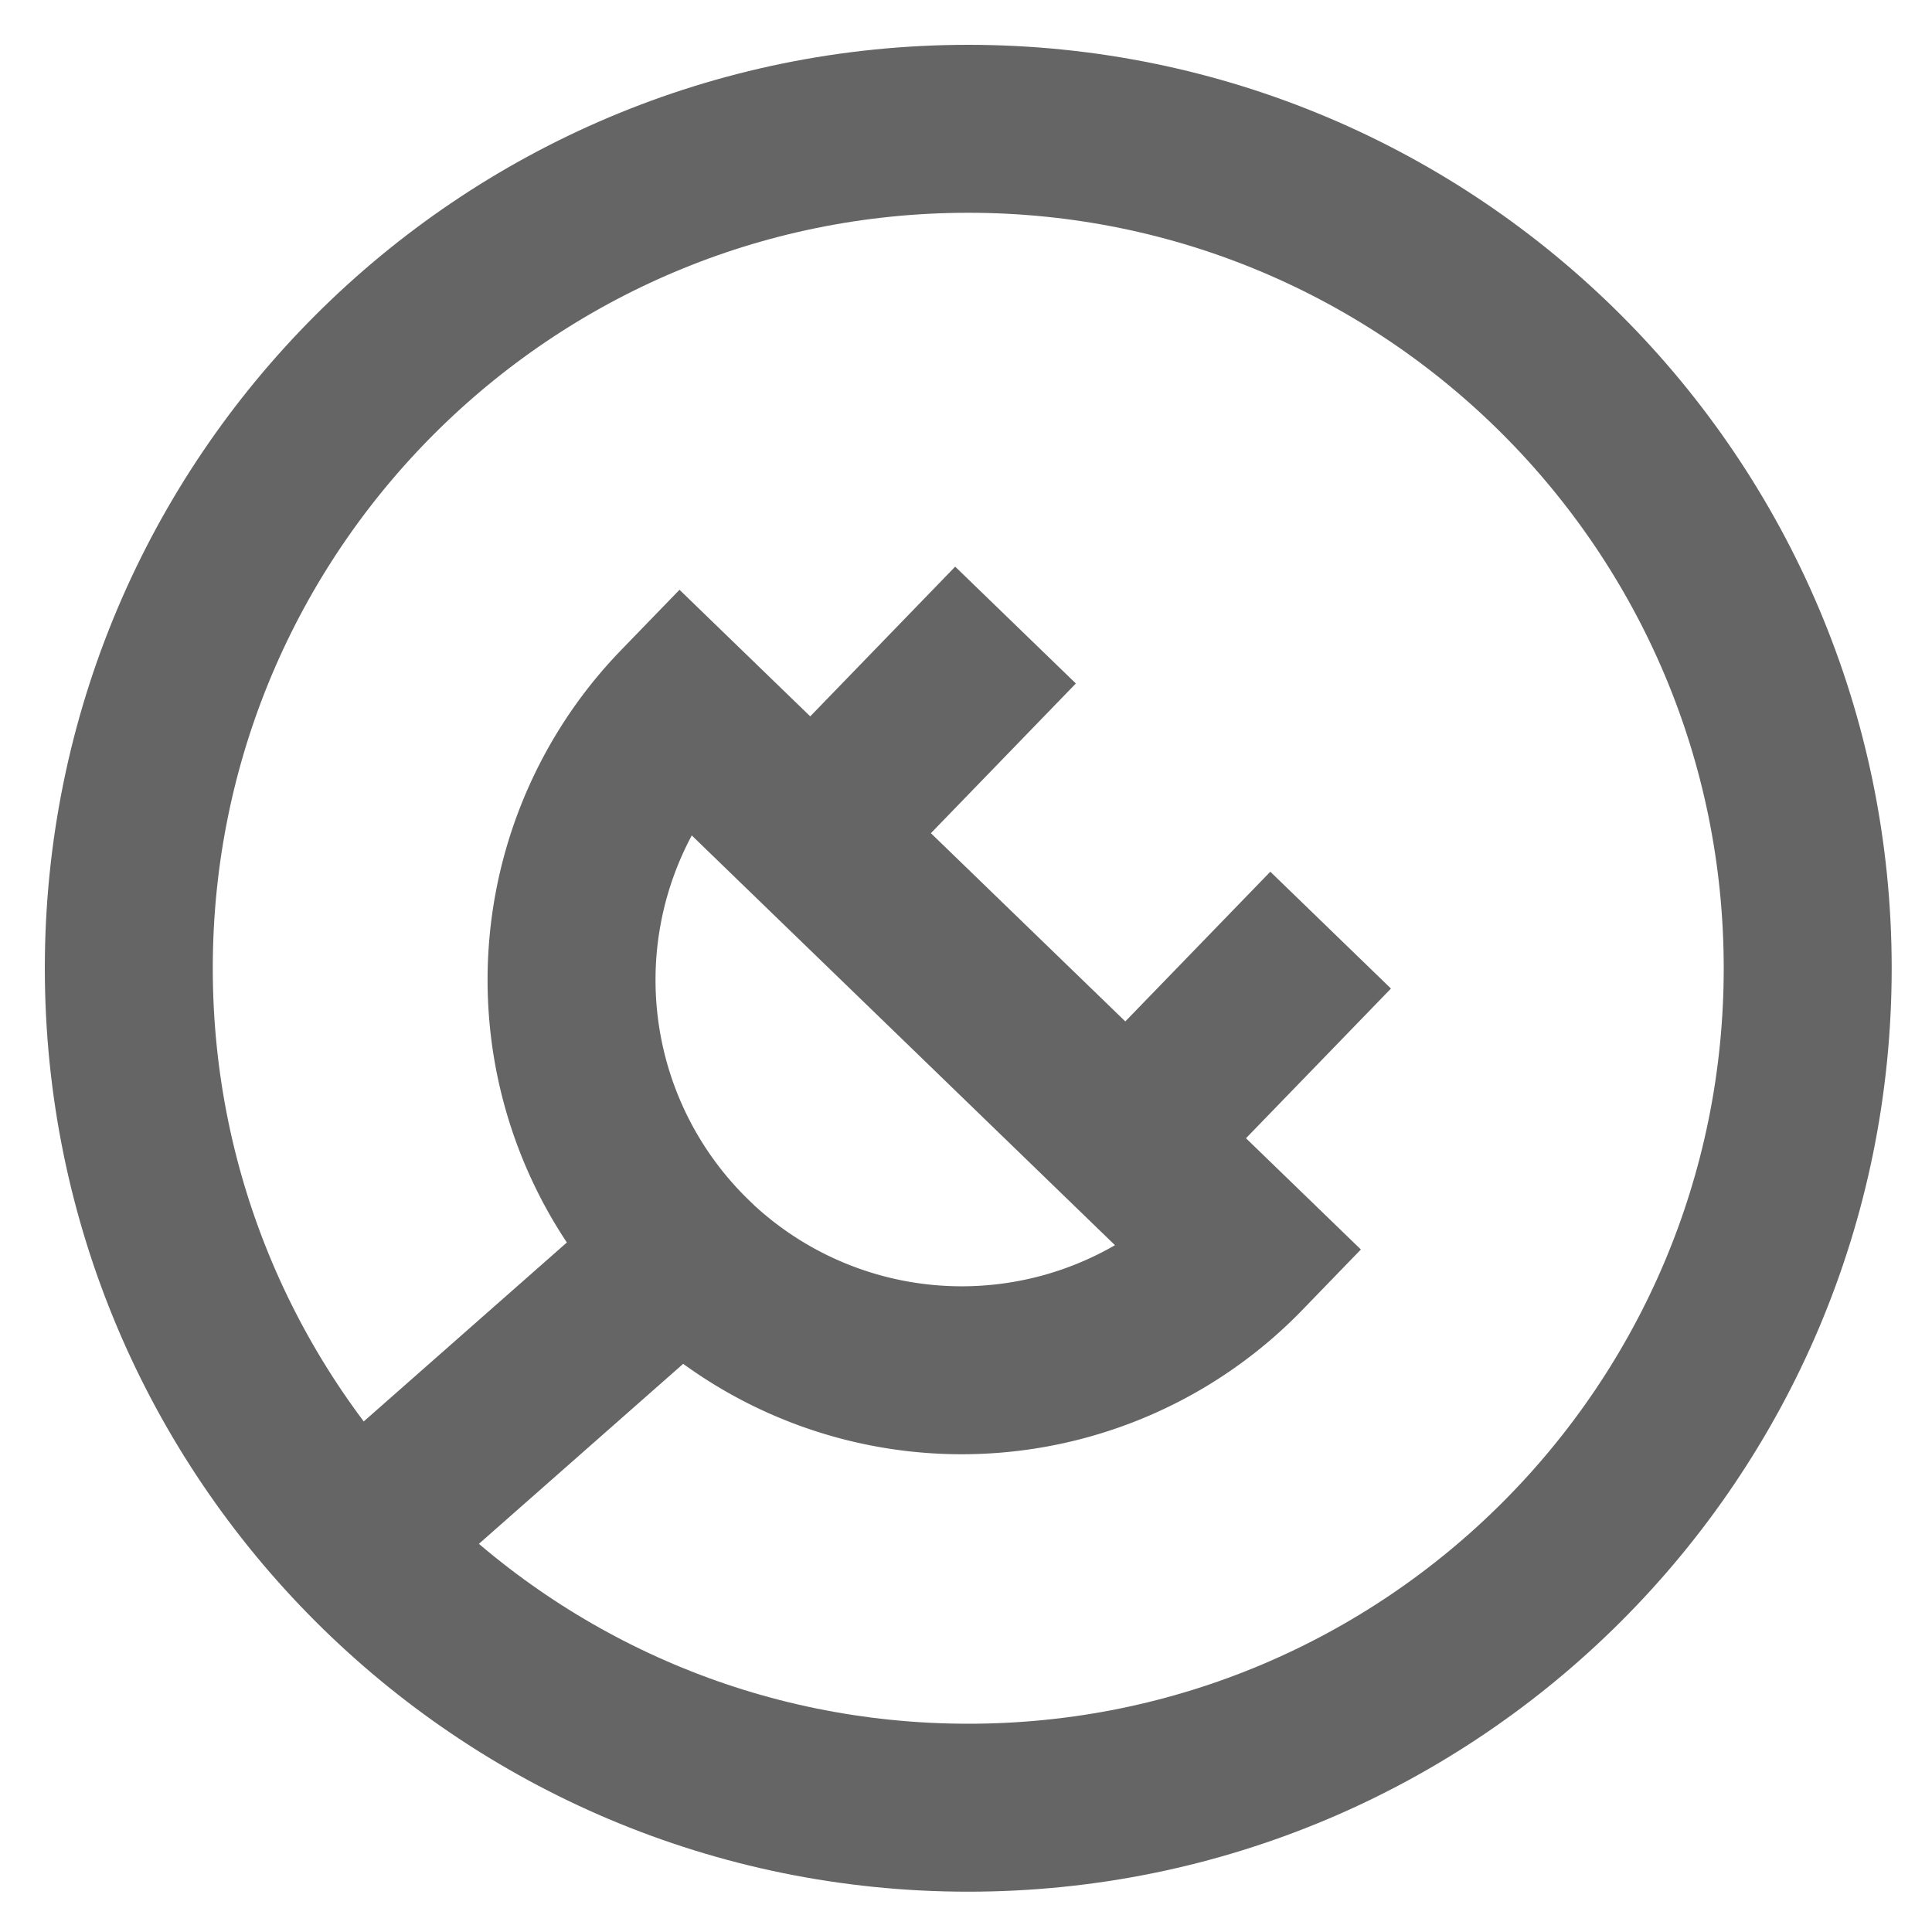 <svg width="30" height="30" fill="none" xmlns="http://www.w3.org/2000/svg"><path d="M10.72 19.571a6.06 6.06 0 0 1-.139-8.569l8.707 8.43a6.06 6.06 0 0 1-8.569.14ZM6 23.5l4.001-3.525" stroke="#656565" stroke-width="2.608" stroke-miterlimit="10"/><path d="M15.035 28.07c7.199 0 13.035-5.836 13.035-13.035S22.234 2 15.035 2 2 7.836 2 15.035 7.836 28.07 15.035 28.07ZM12.69 12.886l3.079-3.18M17.582 17.623l3.08-3.18" stroke="#656565" stroke-width="2.608" stroke-miterlimit="10"/></svg>